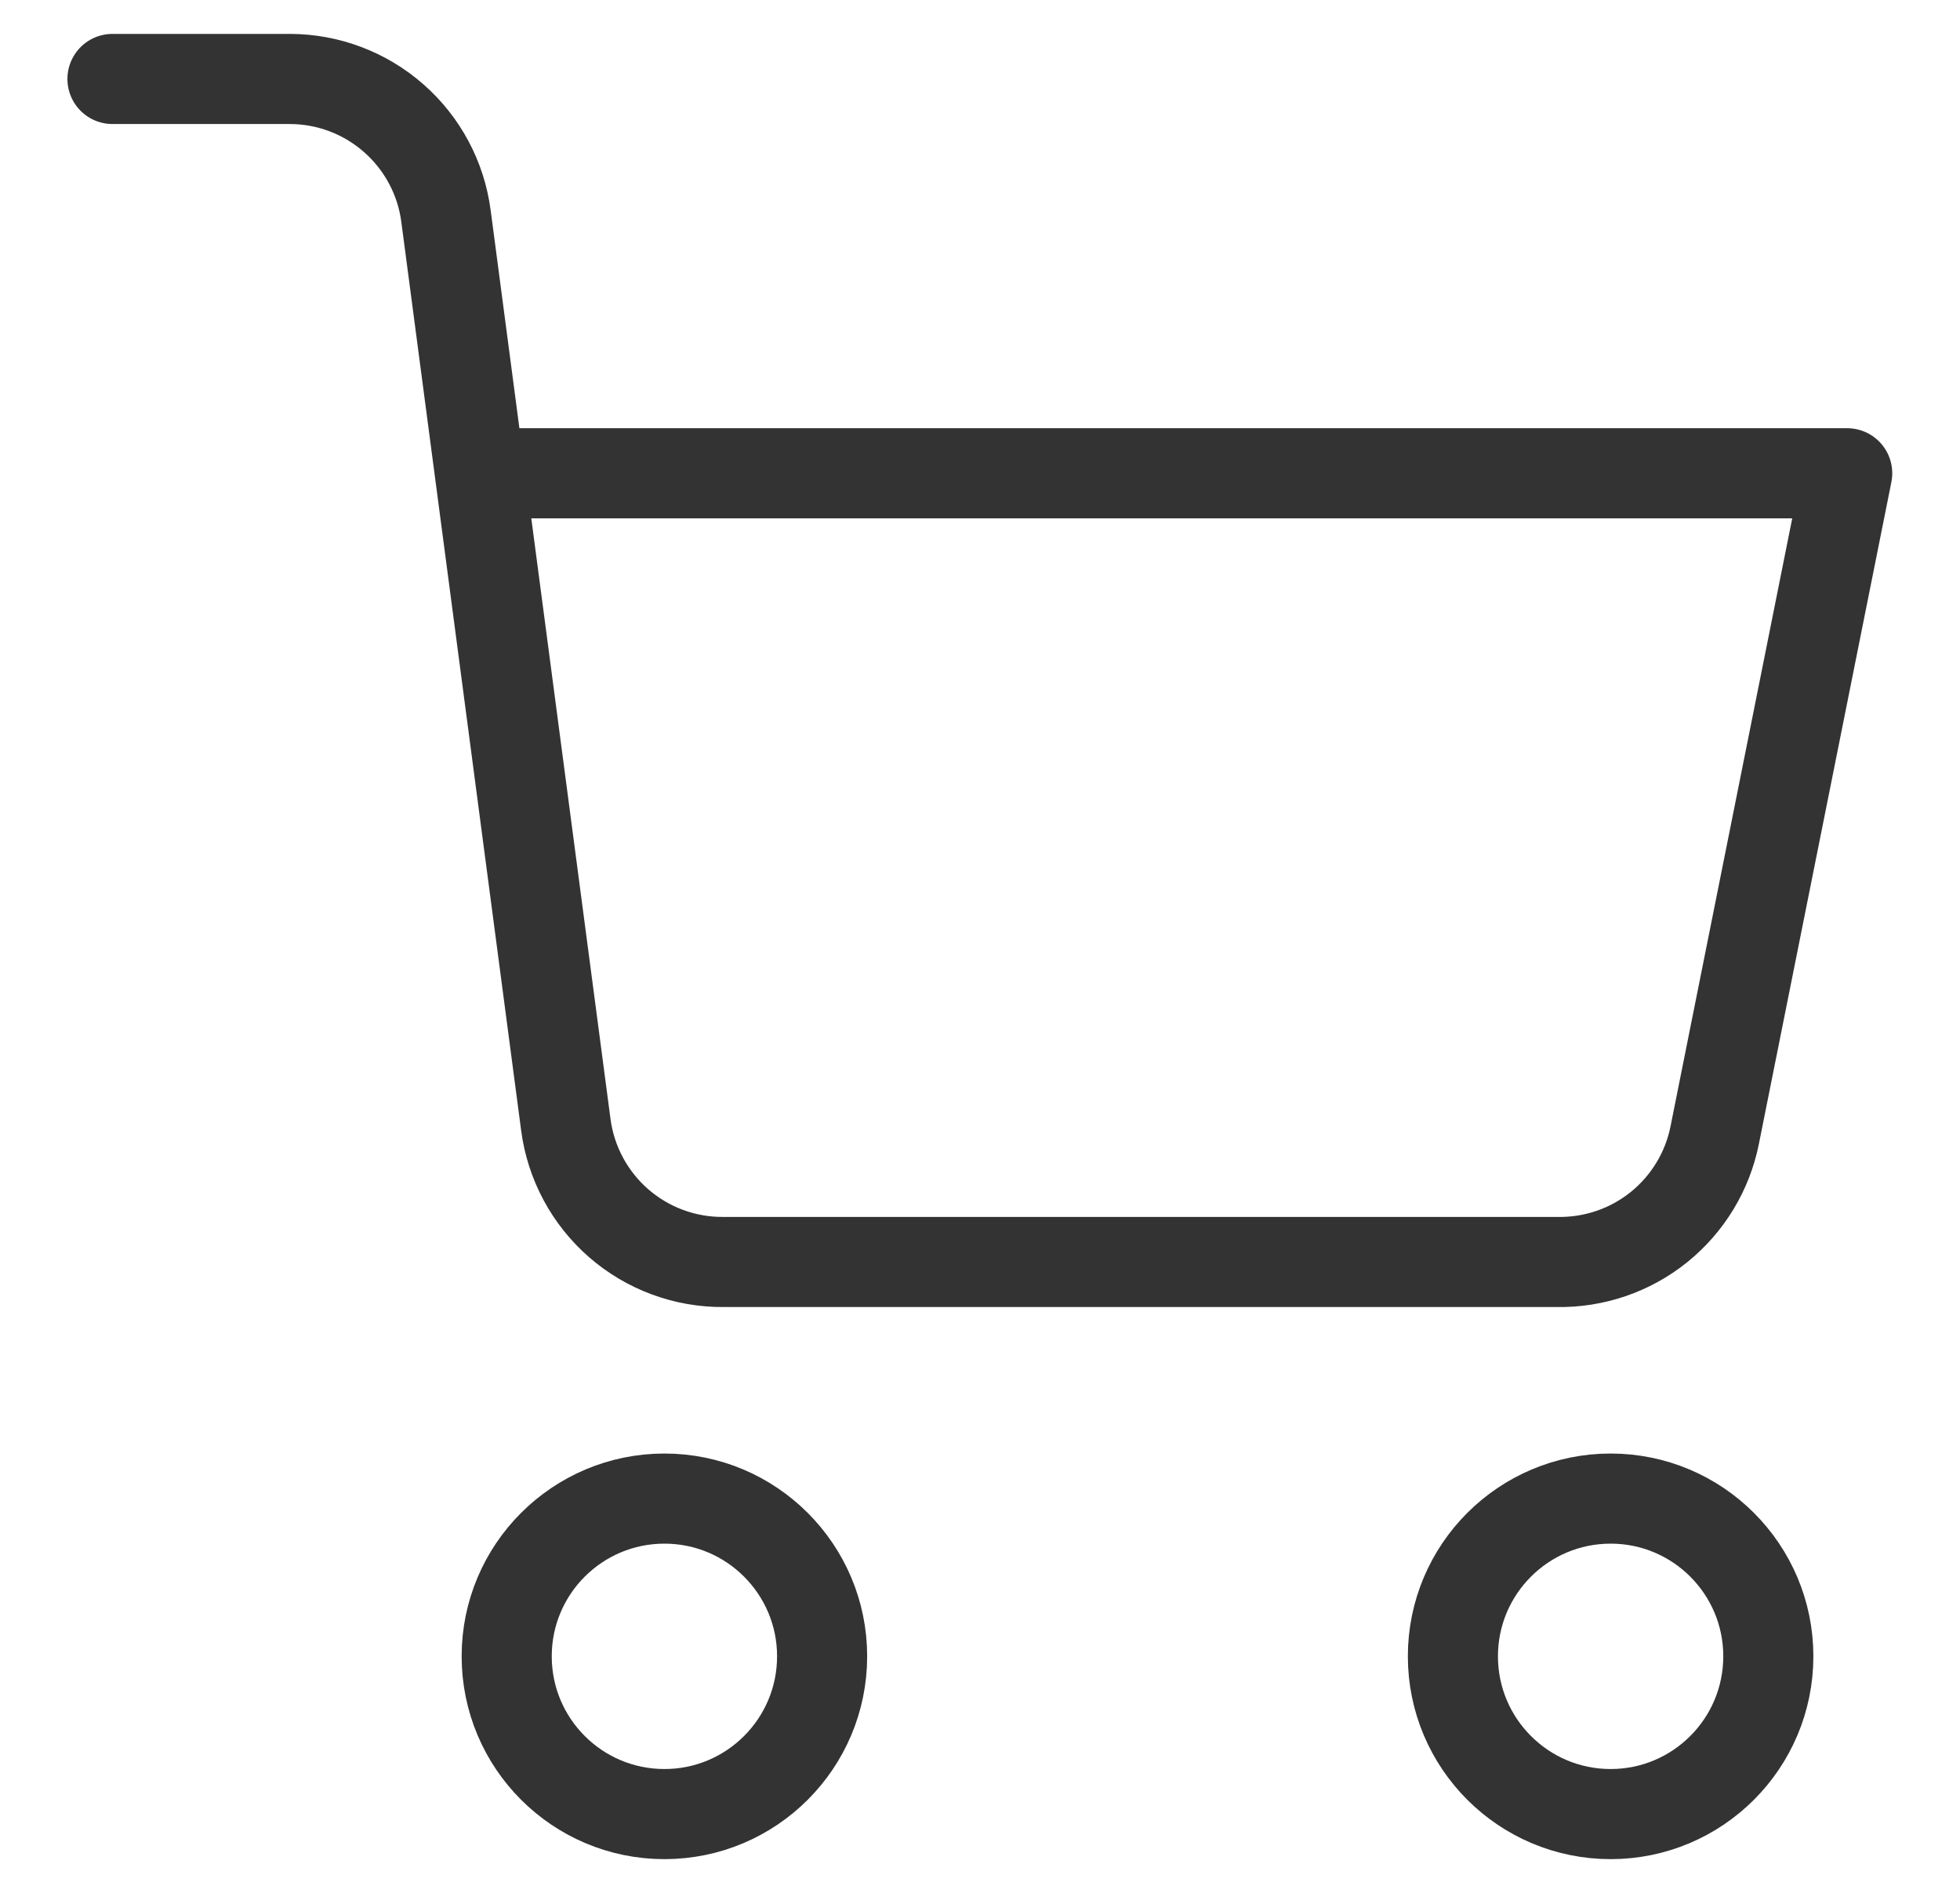 <svg width="29" height="28" viewBox="0 0 29 28" fill="none" xmlns="http://www.w3.org/2000/svg">
<path d="M7.112 7.001H27.331L25.371 16.79C25.264 17.327 24.972 17.809 24.545 18.153C24.119 18.496 23.585 18.678 23.037 18.668H10.706C10.136 18.673 9.584 18.469 9.154 18.095C8.725 17.721 8.446 17.203 8.372 16.638L6.599 3.198C6.526 2.637 6.251 2.122 5.826 1.749C5.401 1.375 4.855 1.169 4.289 1.168H1.664M12.164 24.501C12.164 25.79 11.119 26.835 9.831 26.835C8.542 26.835 7.497 25.79 7.497 24.501C7.497 23.213 8.542 22.168 9.831 22.168C11.119 22.168 12.164 23.213 12.164 24.501ZM26.164 24.501C26.164 25.79 25.119 26.835 23.831 26.835C22.542 26.835 21.497 25.79 21.497 24.501C21.497 23.213 22.542 22.168 23.831 22.168C25.119 22.168 26.164 23.213 26.164 24.501Z" stroke="#333333" stroke-width="1.333" stroke-linecap="round" stroke-linejoin="round"/>
</svg>
